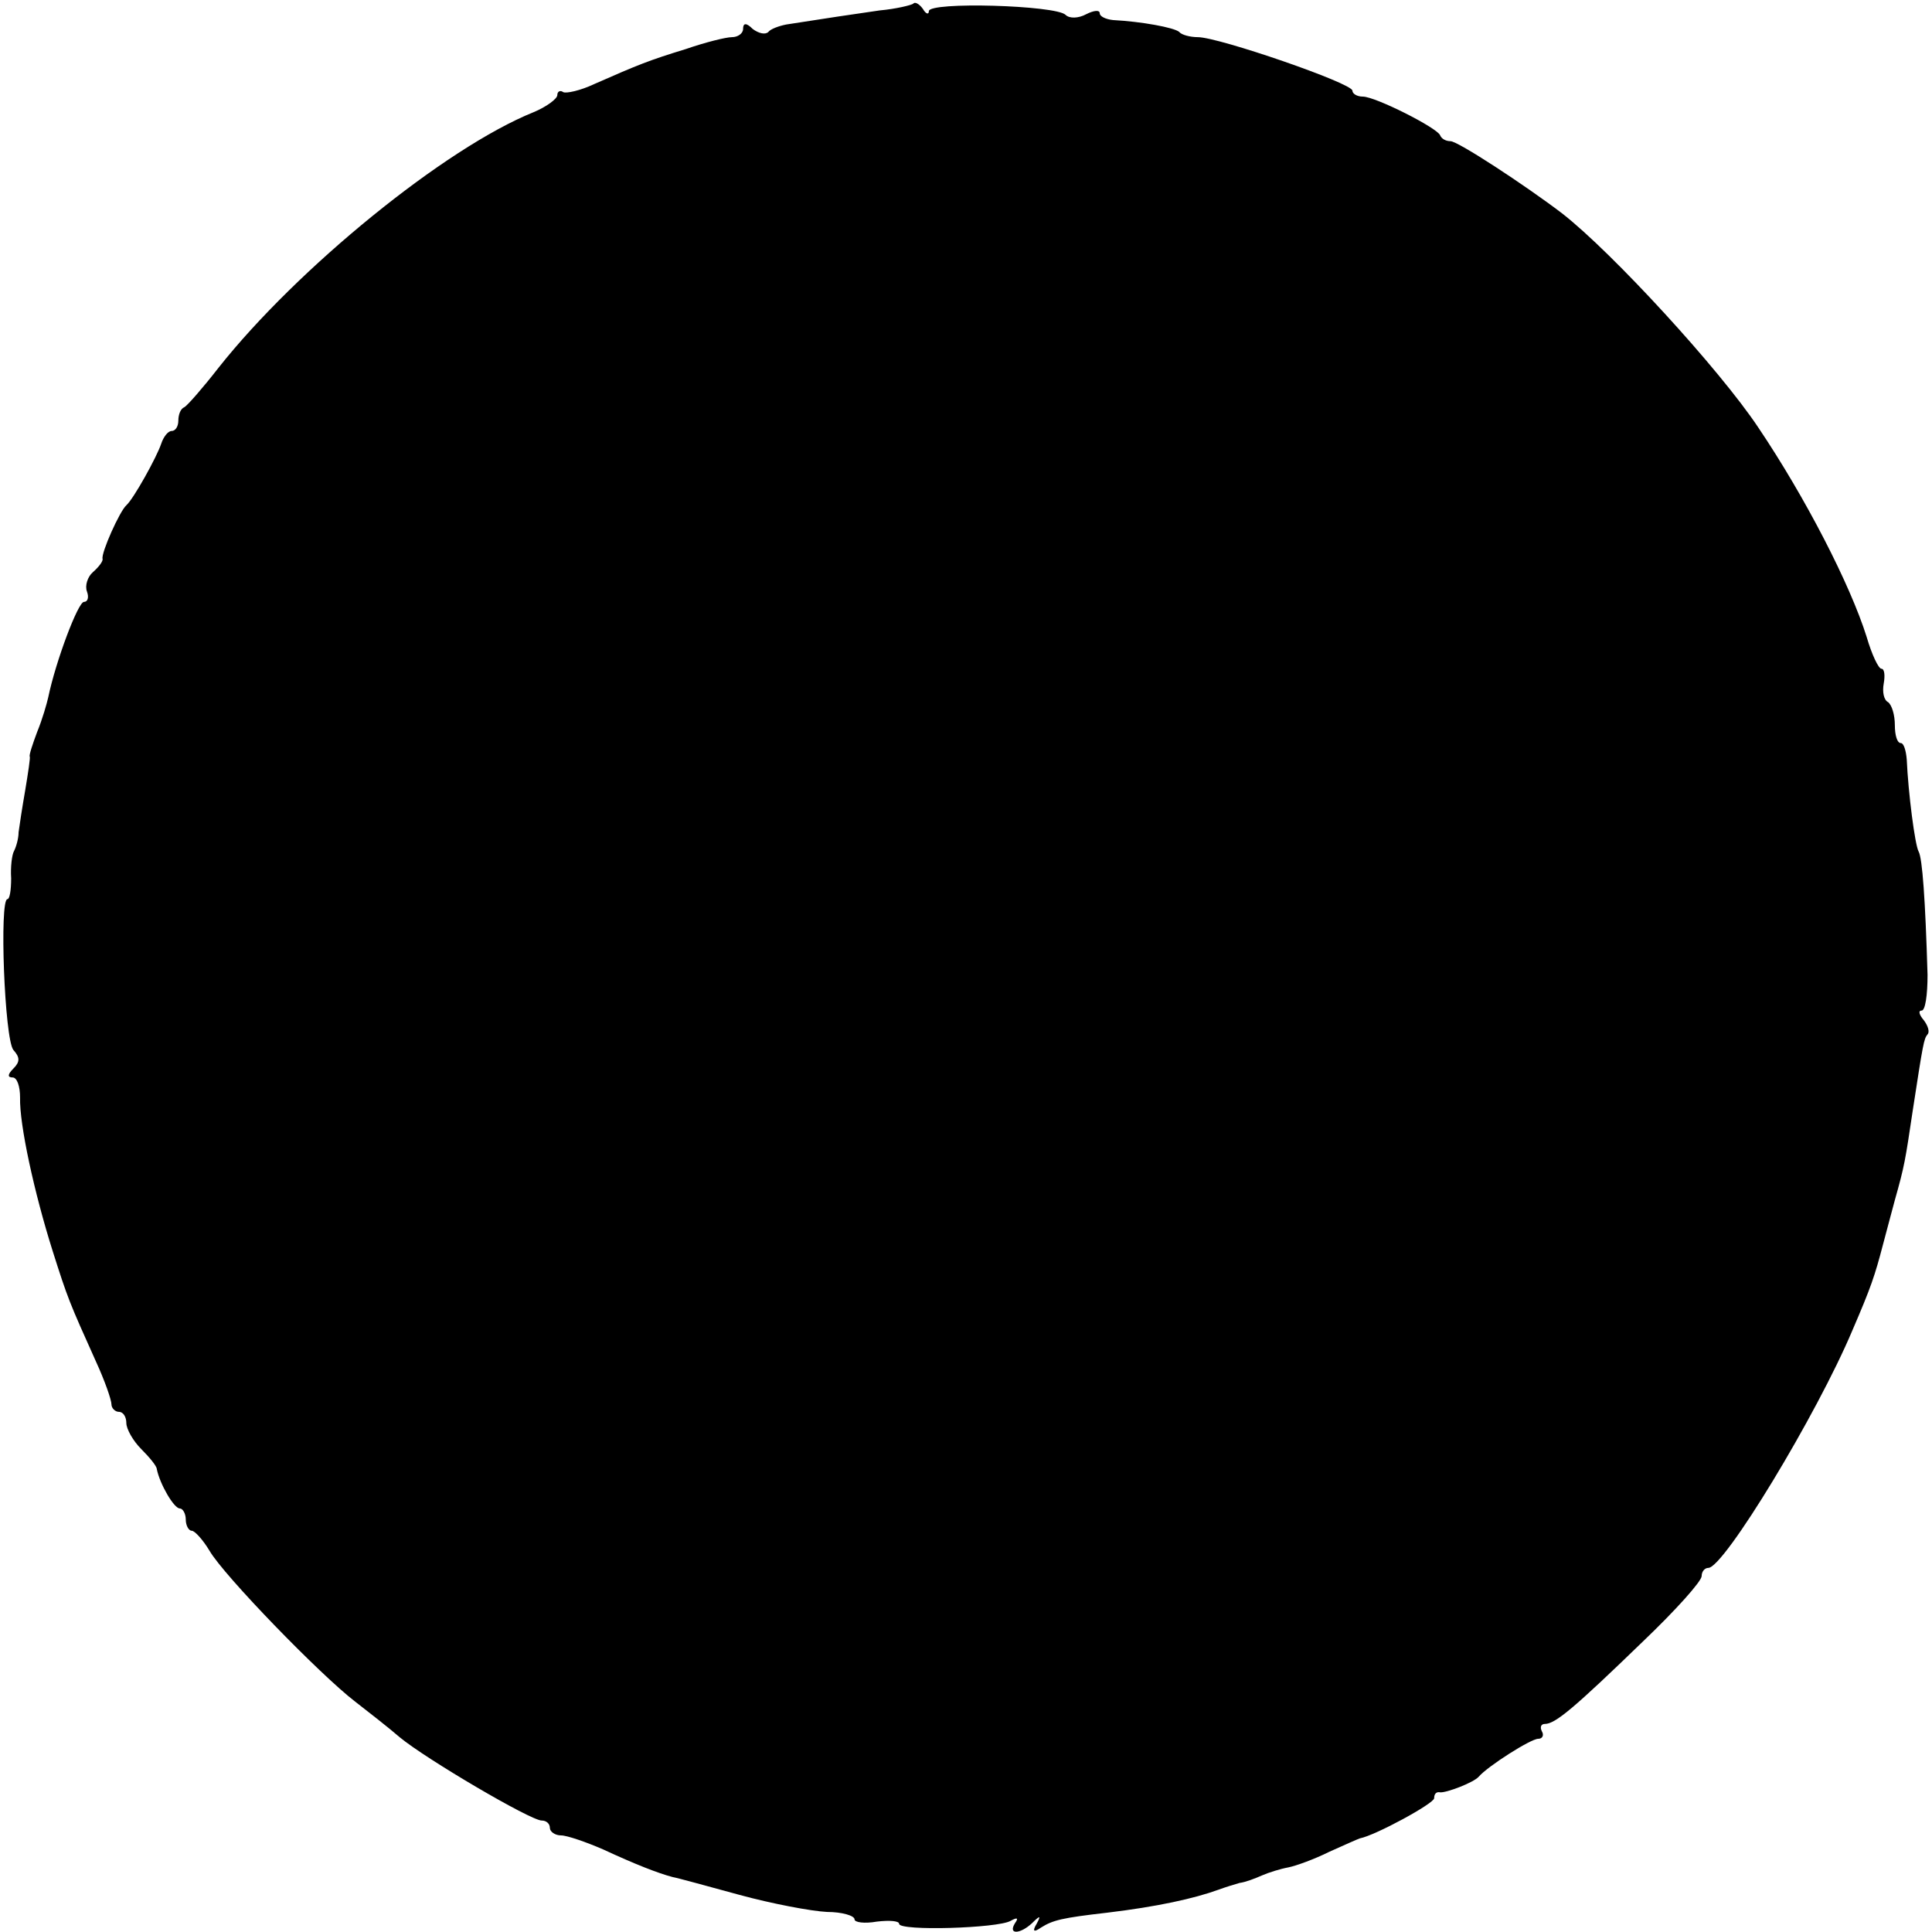<?xml version="1.0" standalone="no"?>
<!DOCTYPE svg PUBLIC "-//W3C//DTD SVG 20010904//EN"
 "http://www.w3.org/TR/2001/REC-SVG-20010904/DTD/svg10.dtd">
<svg version="1.0" xmlns="http://www.w3.org/2000/svg"
 width="260pt" height="260pt" viewBox="0 0 260 260"
 preserveAspectRatio="xMidYMid meet">
<g transform="translate(0,260) scale(0.1,-0.1)"
fill="#000000" stroke="none">
<path d="M1229 2595 c-3 -2 -23 -7 -45 -9 -35 -5 -75 -11 -126 -19 -10 -2 -21
-6 -24 -10 -4 -4 -13 -2 -21 4 -9 9 -13 8 -13 0 0 -6 -7 -11 -15 -11 -8 0 -36
-7 -62 -16 -49 -15 -64 -21 -123 -47 -19 -9 -38 -13 -42 -11 -4 3 -8 1 -8 -4
0 -5 -15 -16 -32 -23 -119 -48 -318 -210 -424 -344 -21 -27 -42 -51 -46 -53
-5 -2 -8 -10 -8 -18 0 -8 -4 -14 -9 -14 -5 0 -11 -8 -14 -17 -6 -18 -37 -74
-47 -83 -9 -8 -34 -64 -32 -72 1 -3 -5 -11 -13 -18 -7 -6 -11 -18 -8 -26 3 -8
1 -14 -4 -14 -8 0 -38 -80 -48 -128 -2 -9 -8 -30 -15 -47 -6 -16 -11 -31 -10
-33 1 -1 -2 -21 -6 -45 -4 -23 -8 -49 -9 -57 0 -8 -3 -19 -6 -25 -3 -5 -5 -22
-4 -37 0 -16 -2 -28 -5 -28 -11 0 -4 -188 8 -203 9 -10 9 -16 0 -25 -8 -8 -8
-12 -1 -12 6 0 10 -12 10 -27 -1 -36 19 -128 44 -207 20 -63 22 -68 58 -148
12 -26 21 -52 21 -58 0 -5 5 -10 10 -10 6 0 10 -7 10 -15 0 -8 9 -24 20 -35
11 -11 21 -23 21 -27 4 -20 23 -53 31 -53 4 0 8 -7 8 -15 0 -8 4 -15 8 -15 4
0 15 -12 24 -27 19 -33 149 -167 196 -203 18 -14 45 -35 60 -48 35 -29 176
-112 191 -112 6 0 11 -4 11 -10 0 -5 7 -10 15 -10 8 0 34 -9 57 -19 43 -20 74
-32 93 -37 6 -1 46 -12 90 -24 44 -12 97 -22 118 -23 20 0 37 -5 37 -10 0 -4
13 -6 30 -3 17 2 30 1 30 -3 0 -10 133 -6 150 4 9 5 11 4 6 -3 -10 -16 7 -15
23 0 11 11 12 10 6 -1 -6 -10 -4 -12 6 -5 16 10 28 13 89 20 67 8 117 19 150
31 8 3 21 7 28 9 8 1 21 6 30 10 9 4 25 9 36 11 10 2 35 11 55 21 20 9 38 17
41 18 21 4 100 47 100 54 0 6 3 9 8 8 8 -1 45 13 52 21 12 14 70 51 80 51 6 0
8 5 5 10 -3 6 -1 10 4 10 14 0 39 21 132 111 44 42 79 81 79 88 0 6 4 11 9 11
21 0 146 206 194 320 25 58 30 73 41 115 3 11 10 38 16 60 13 46 14 53 24 120
14 91 15 97 20 103 3 3 1 11 -5 19 -6 7 -8 13 -3 13 5 0 8 21 8 48 -3 102 -7
157 -12 166 -5 9 -14 79 -16 124 -1 12 -4 22 -8 22 -5 0 -8 11 -8 24 0 14 -4
27 -9 31 -6 3 -8 14 -6 25 2 11 1 20 -3 20 -4 0 -13 19 -20 43 -22 70 -82 187
-146 282 -52 78 -196 235 -264 288 -50 38 -140 97 -150 97 -6 0 -12 3 -14 8
-4 10 -87 52 -104 52 -8 0 -14 4 -14 8 0 10 -180 72 -208 72 -10 0 -22 3 -25
7 -7 6 -51 14 -89 16 -10 1 -18 5 -18 9 0 5 -8 4 -18 -1 -11 -6 -23 -6 -28 -1
-13 13 -184 18 -184 5 0 -5 -4 -4 -8 3 -5 7 -11 10 -13 7z"/>
</g>
</svg>
